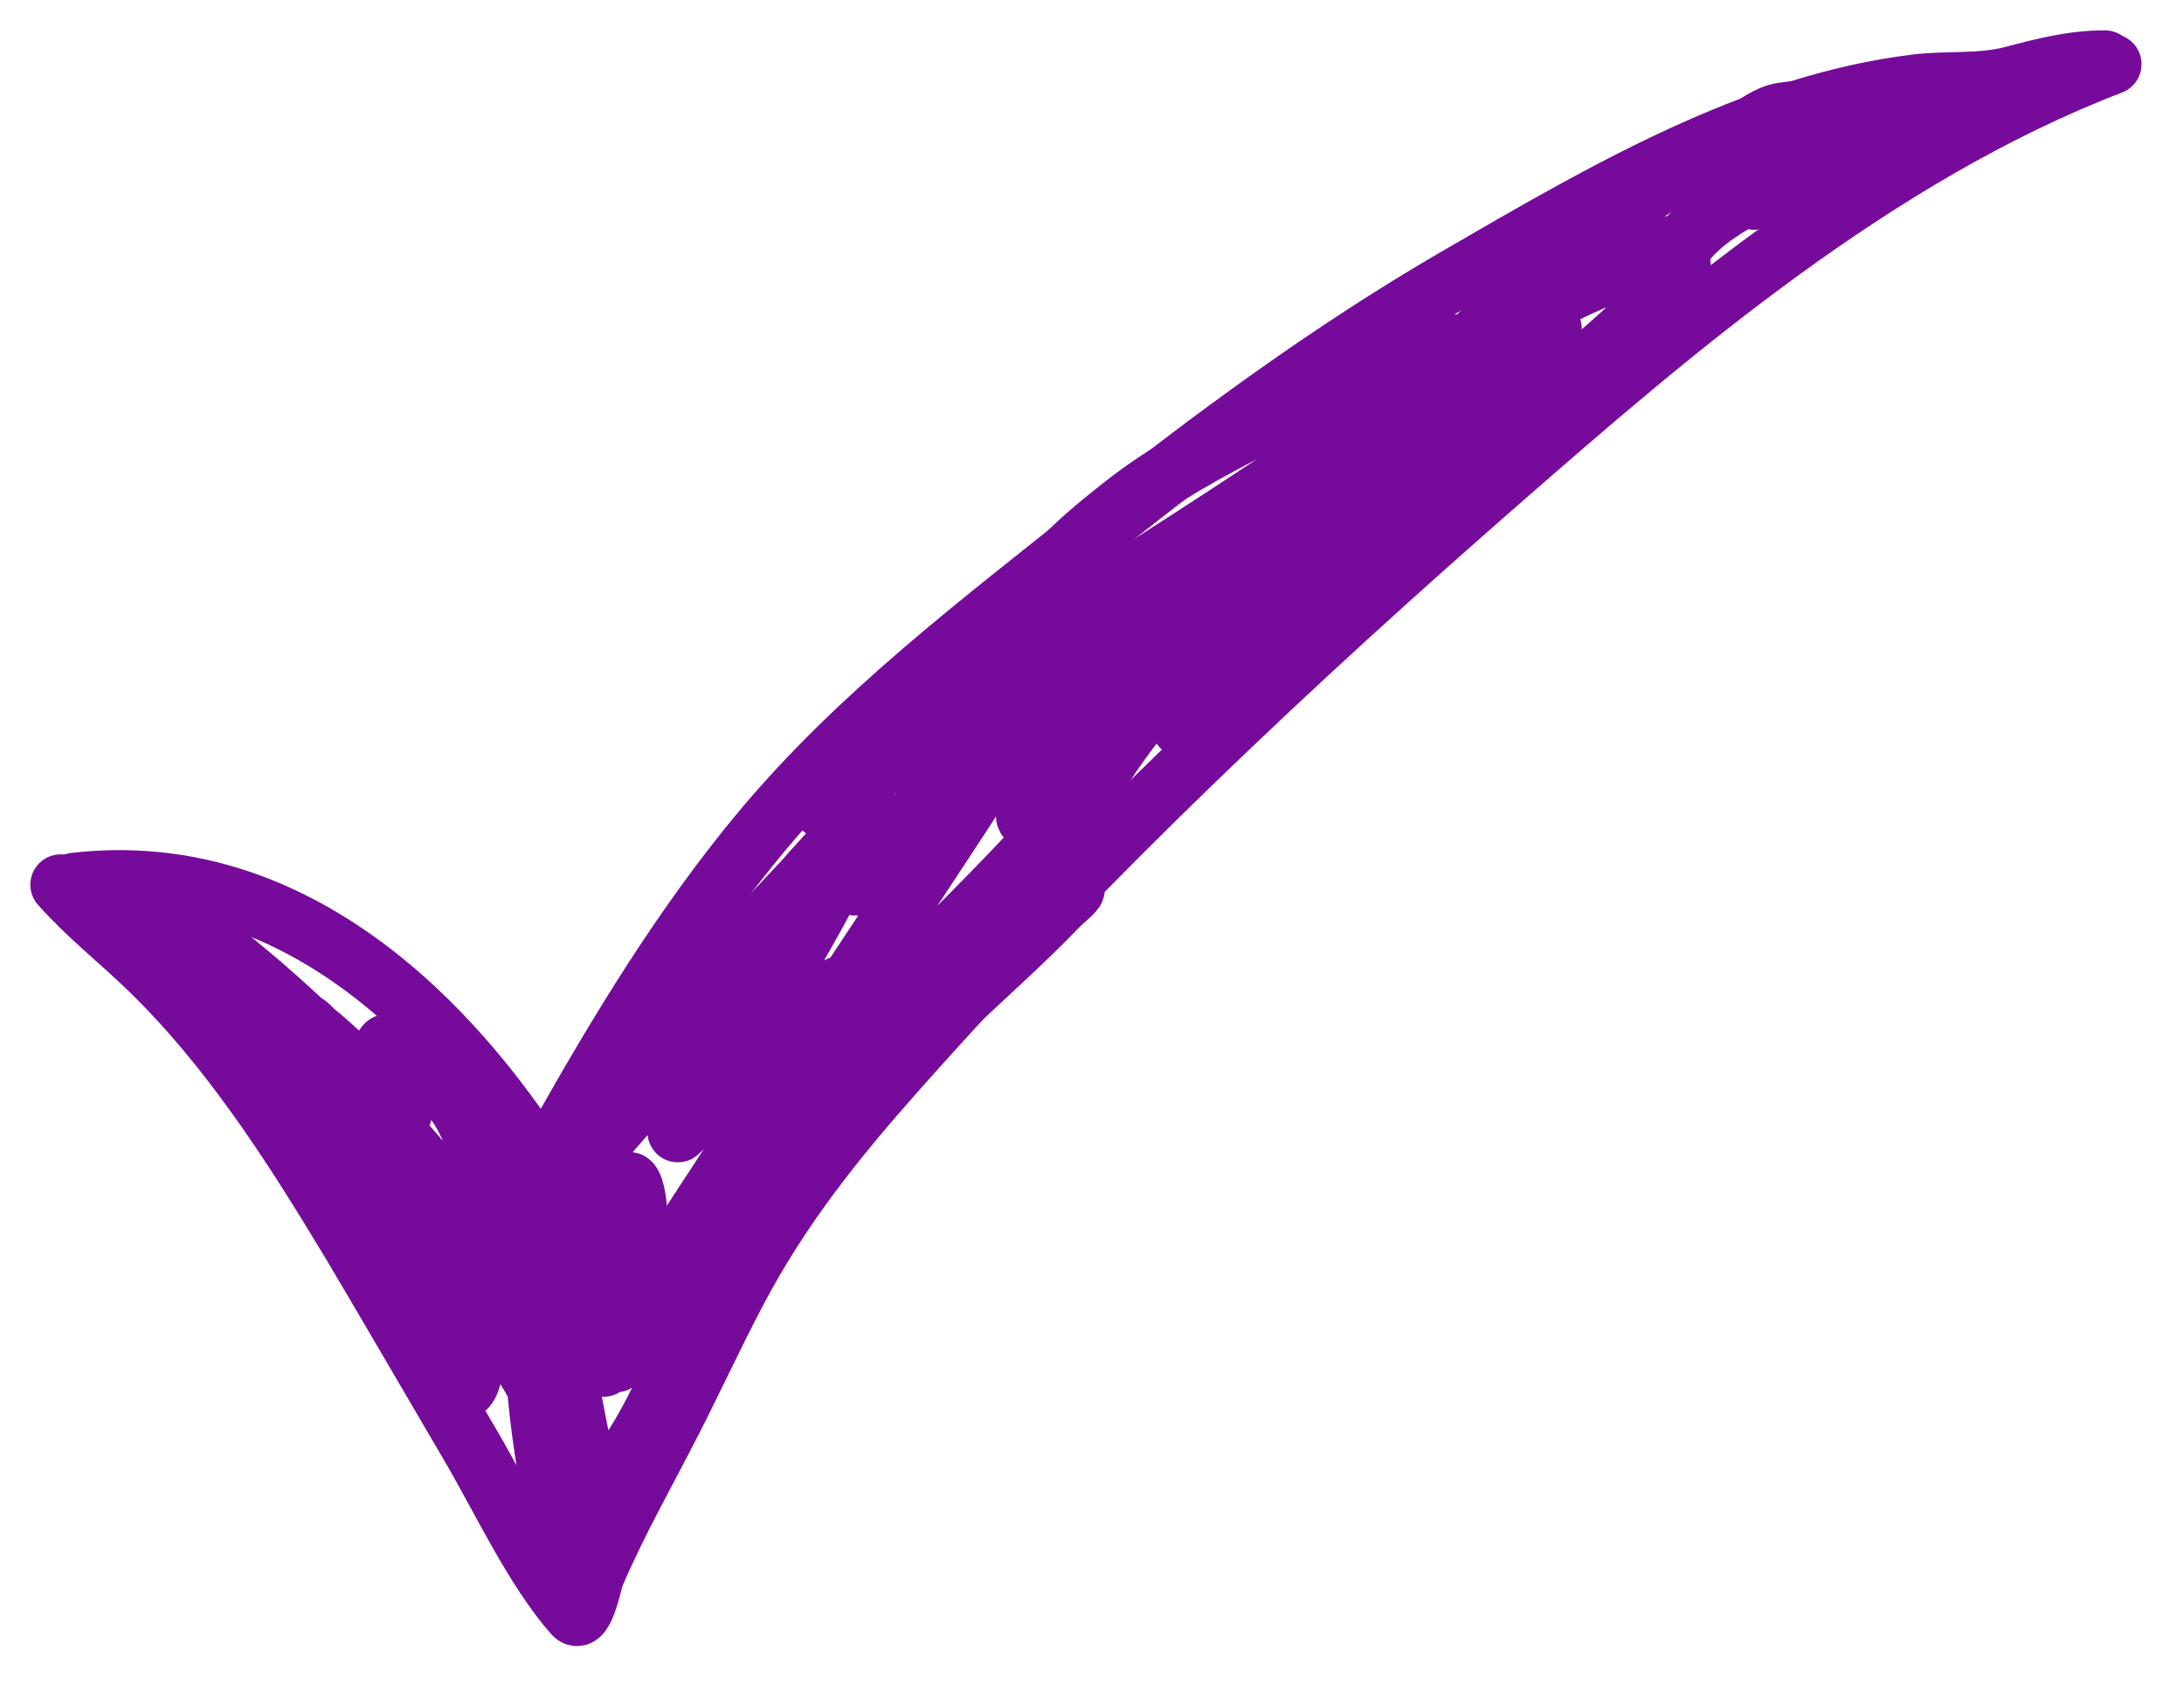 <svg width="36" height="28" viewBox="0 0 36 28" fill="none" xmlns="http://www.w3.org/2000/svg">
<path d="M1 14.585C1.458 15.101 1.988 15.512 2.473 15.985C3.791 17.267 4.812 18.849 5.818 20.525C6.142 21.066 7.43 23.274 7.746 23.812C8.258 24.681 8.808 25.873 9.462 26.611C9.617 26.787 9.762 26.043 9.789 25.978C10.172 25.079 10.651 24.248 11.086 23.392C11.441 22.694 11.773 21.976 12.136 21.286C12.874 19.884 13.788 18.756 14.778 17.64C17.918 14.102 21.289 10.923 24.741 7.908C27.518 5.482 30.897 2.558 34.8 1.058" stroke="#760B9B" stroke-linecap="round"/>
<path d="M1.234 14.558C5.527 14.058 8.157 18.072 8.773 18.949C8.976 19.239 9.036 19.083 9.2 18.791C10.214 16.98 11.29 15.223 12.564 13.696C14.169 11.774 16.202 10.246 18.056 8.76C19.961 7.233 21.956 5.774 24.004 4.585C26.424 3.18 28.909 1.723 31.582 1.396C32.103 1.332 32.651 1.396 33.164 1.262C33.681 1.126 34.163 1 34.694 1" stroke="#760B9B" stroke-linecap="round"/>
<path d="M8.776 21.445C8.81 22.712 8.934 24.021 9.249 25.231C9.293 25.4 9.193 24.882 9.167 24.707C9.089 24.186 8.855 22.581 8.799 22.204C8.672 21.342 8.285 18.759 8.372 19.629C8.395 19.859 8.937 22.57 8.899 22.58C8.852 22.593 8.828 22.496 8.801 22.446C8.698 22.253 8.607 22.049 8.508 21.852C8.128 21.099 7.764 20.355 7.313 19.664C6.736 18.779 5.986 18.223 5.342 17.441C5.261 17.343 5.186 17.239 5.11 17.135C5.056 17.061 4.929 16.982 4.967 16.894C5.006 16.802 5.123 16.963 5.192 17.019C5.458 17.234 5.71 17.478 5.962 17.72C6.033 17.789 6.47 18.215 6.602 18.355C6.678 18.434 6.438 18.218 6.359 18.145C5.587 17.427 4.837 16.667 4.033 16.006C3.674 15.71 3.216 15.296 2.766 15.267C2.666 15.261 2.548 15.245 2.45 15.27C2.235 15.325 2.813 15.586 3.009 15.712C3.77 16.204 4.53 16.715 5.228 17.348C5.698 17.773 6.284 18.358 6.486 19.094C6.492 19.114 5.989 18.378 5.964 18.488C5.922 18.677 6.121 19.564 6.137 19.635C6.176 19.819 6.218 20.348 6.282 20.176C6.382 19.91 6.115 19.238 6.019 19.041C5.68 18.352 5.147 17.864 4.619 17.435C4.427 17.279 4.183 17.039 3.97 16.923C3.689 16.77 4.318 17.571 4.542 17.837C5.028 18.414 5.565 18.911 6.1 19.408C6.215 19.514 6.522 19.916 6.684 19.981C6.738 20.003 6.723 19.874 6.723 19.862C6.723 19.658 6.697 19.403 6.673 19.213C6.596 18.604 6.448 18.025 6.341 17.426C6.22 16.749 7.262 17.87 7.322 17.935C8.123 18.799 8.038 19.977 7.945 21.227C7.915 21.623 7.888 22.023 7.818 22.411C7.785 22.59 7.767 22.831 7.638 22.912C7.546 22.969 7.453 22.782 7.391 22.679C7.252 22.45 7.159 22.181 7.045 21.931C6.762 21.31 6.449 20.683 6.209 20.031C6.187 19.969 6.177 19.807 6.228 19.827C6.385 19.889 6.766 20.247 6.836 20.316C7.534 21.003 8.227 21.792 8.758 22.696C8.876 22.897 8.994 23.158 9.081 23.389C9.107 23.46 9.09 23.647 9.144 23.61C9.235 23.548 9.204 23.358 9.235 23.232C9.363 22.713 9.46 22.341 9.608 21.812C9.808 21.092 9.977 20.216 10.289 19.553C10.3 19.53 10.359 19.467 10.389 19.501C10.468 19.59 10.493 19.89 10.498 19.961C10.548 20.681 10.482 21.438 10.294 22.12C10.261 22.24 10.187 22.532 10.123 22.434C10.062 22.341 10.021 22.014 10.014 21.969C9.978 21.744 9.864 20.909 9.837 20.732C9.805 20.515 9.784 20.295 9.735 20.083C9.71 19.975 9.701 19.814 9.617 19.78C9.548 19.753 9.49 19.888 9.462 19.973C9.385 20.207 9.342 20.46 9.31 20.712C9.167 21.853 9.357 22.792 9.578 23.875C9.631 24.134 9.608 24.363 9.596 24.623C9.587 24.834 9.702 24.725 9.803 24.634C10.344 24.15 10.703 23.452 11.043 22.743C11.778 21.212 12.555 19.892 13.613 18.689C14.516 17.662 15.505 16.782 16.477 15.869C16.886 15.486 17.078 15.305 17.445 14.926C17.528 14.841 17.79 14.634 17.686 14.659C17.495 14.703 17.361 14.932 17.204 15.078C16.643 15.599 15.729 16.477 15.228 16.963C13.674 18.471 12.083 19.959 10.648 21.654C10.423 21.921 9.8 22.779 9.976 22.458C10.306 21.855 10.959 20.849 11.243 20.409C12.183 18.957 13.505 16.973 14.437 15.561C16.061 13.1 15.641 13.742 17.036 11.586C17.174 11.371 17.296 11.137 17.452 10.942C17.544 10.827 17.308 11.218 17.227 11.347C16.777 12.061 16.113 13.113 15.532 13.669C15.156 14.028 14.922 14.211 14.61 13.809C14.558 13.742 14.573 13.617 14.524 13.547C14.505 13.52 14.463 13.547 14.442 13.57C14.318 13.71 14.218 13.881 14.099 14.027C12.665 15.785 11.128 17.401 9.664 19.117C9.444 19.376 9.238 19.656 9.01 19.905C8.878 20.05 8.993 19.853 9.031 19.786C9.811 18.393 10.827 17.201 11.829 16.079C12.418 15.42 14.177 13.464 13.683 14.24C12.936 15.413 12.034 16.483 11.148 17.481C10.837 17.832 10.792 17.865 10.525 18.122C10.488 18.158 10.424 18.277 10.407 18.221C10.372 18.101 10.514 18.002 10.58 17.906C10.928 17.401 11.335 16.875 11.702 16.408C12.323 15.617 12.957 14.839 13.624 14.111C13.958 13.747 14.414 13.201 13.869 14.263C13.081 15.798 12.196 17.217 11.23 18.57C10.922 19.001 11.917 17.797 12.293 17.464C12.658 17.14 13.027 16.821 13.419 16.556C13.633 16.412 13.87 16.153 14.101 16.242C14.239 16.295 14.02 16.606 13.933 16.754C13.674 17.192 13.033 17.921 12.706 18.317C12.695 18.331 12.271 18.82 12.574 18.526C12.785 18.323 13.781 17.306 13.806 17.281C14.9 16.174 16.02 15.105 17.09 13.96C17.479 13.544 17.876 13.122 18.199 12.619C18.833 11.629 19.642 10.832 20.38 9.973C20.652 9.656 20.901 9.322 21.152 8.978C21.182 8.937 21.289 8.837 21.252 8.868C20.918 9.145 20.901 9.134 20.425 9.479C18.745 10.696 17.164 12.041 15.582 13.454C15.135 13.853 14.879 14.087 14.424 14.391C14.319 14.46 14.028 14.682 14.096 14.56C14.339 14.129 14.727 13.871 15.037 13.518C15.357 13.153 15.688 12.803 15.982 12.403C16.149 12.175 16.476 11.947 16.413 11.644C16.34 11.284 13.969 13.008 13.692 13.239C13.104 13.73 14.697 11.969 15.275 11.457C15.509 11.251 15.944 10.811 16.264 10.768C16.378 10.752 16.408 10.771 16.552 10.718C16.71 10.66 17.331 10.409 17.427 10.372C17.546 10.326 18.095 10.082 18.292 10.128C18.7 10.221 17.658 11.98 17.606 12.077C17.403 12.457 17.025 12.969 16.92 13.439C16.889 13.578 17.143 13.365 17.233 13.279C17.732 12.803 18.175 12.221 18.572 11.609C19.114 10.77 19.489 9.82 20.112 9.06C21.009 7.963 22.038 6.944 23.097 6.115C23.362 5.906 23.729 5.63 24.064 5.69C24.473 5.763 23.416 6.355 23.051 6.603C21.278 7.814 19.484 8.995 17.677 10.119C17.414 10.282 16.737 10.72 16.822 10.363C17.031 9.493 17.953 8.789 18.503 8.35C19.187 7.805 19.933 7.417 20.675 7.028C21.3 6.701 21.946 6.297 22.608 6.097C22.717 6.064 23.199 5.944 23.024 6.307C22.84 6.686 22.43 7.139 22.206 7.386C21.587 8.068 21.155 8.465 20.486 9.074C19.979 9.537 19.354 9.959 18.949 10.587C18.885 10.686 18.477 11.231 18.874 11.007C19.536 10.632 20.662 9.72 21.15 9.327C22.202 8.48 22.955 7.838 23.937 6.929C24.424 6.479 24.874 5.966 25.386 5.562C26.324 4.822 23.51 7.043 22.619 7.872C21.558 8.861 20.735 10.159 19.812 11.341C19.678 11.513 19.368 12.104 19.526 11.97C21.111 10.616 22.657 9.224 24.169 7.738C24.663 7.253 25.176 6.819 25.7 6.388C26.18 5.994 26.308 5.897 26.765 5.483C26.933 5.331 27.495 4.835 27.637 4.578C27.911 4.083 27.217 4.309 27.167 4.319C26.678 4.419 26.153 4.649 25.693 4.881C25.194 5.132 24.712 5.46 24.251 5.809C24.234 5.821 23.872 6.123 24.071 5.885C24.808 5.003 25.664 4.25 26.531 3.597C27.249 3.057 28.009 2.622 28.762 2.171C28.951 2.058 29.157 1.898 29.369 1.863C29.873 1.78 30.413 1.858 30.92 1.831C31.496 1.8 32.07 1.749 32.647 1.749C32.674 1.749 32.752 1.731 32.728 1.749C32.614 1.838 32.471 1.843 32.342 1.889C31.206 2.298 30.1 2.814 28.976 3.269C28.706 3.377 29.519 3.029 29.743 2.809C29.784 2.769 29.64 2.797 29.589 2.797" stroke="#760B9B" stroke-linecap="round"/>
<path d="M29.523 2.68C29.01 3.196 28.319 3.362 27.822 3.935C27.69 4.087 27.423 4.067 27.255 4.067" stroke="#760B9B" stroke-linecap="round"/>
</svg>

